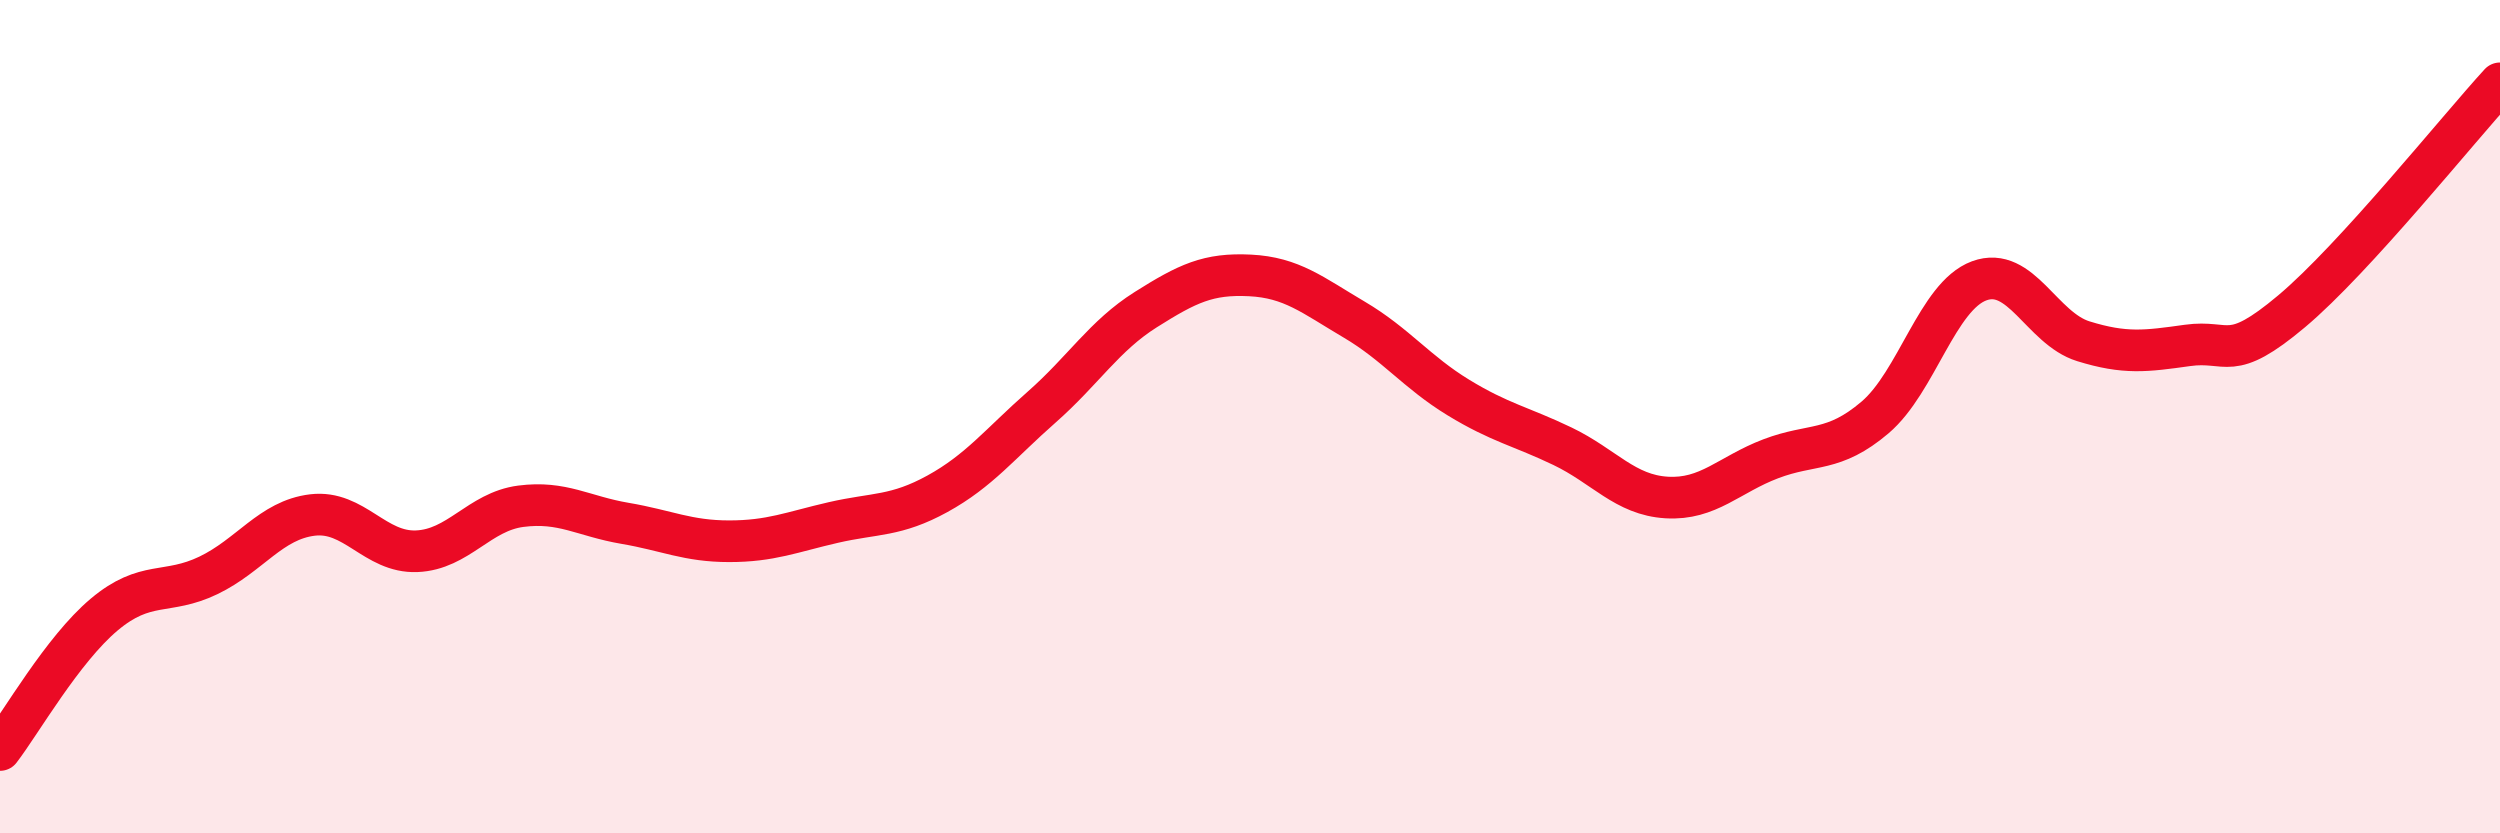 
    <svg width="60" height="20" viewBox="0 0 60 20" xmlns="http://www.w3.org/2000/svg">
      <path
        d="M 0,18 C 0.5,17.35 1.5,15.59 2.5,14.75 C 3.5,13.91 4,14.29 5,13.81 C 6,13.33 6.5,12.48 7.5,12.36 C 8.5,12.24 9,13.27 10,13.23 C 11,13.19 11.5,12.28 12.5,12.15 C 13.5,12.02 14,12.39 15,12.56 C 16,12.73 16.5,12.99 17.5,12.99 C 18.5,12.99 19,12.77 20,12.54 C 21,12.31 21.5,12.4 22.5,11.85 C 23.5,11.3 24,10.65 25,9.77 C 26,8.89 26.5,8.06 27.5,7.43 C 28.5,6.8 29,6.56 30,6.61 C 31,6.66 31.5,7.08 32.5,7.67 C 33.5,8.26 34,8.93 35,9.54 C 36,10.15 36.5,10.23 37.5,10.71 C 38.5,11.19 39,11.88 40,11.94 C 41,12 41.5,11.39 42.5,11.01 C 43.5,10.63 44,10.87 45,10.02 C 46,9.17 46.5,7.11 47.5,6.74 C 48.5,6.37 49,7.88 50,8.19 C 51,8.5 51.5,8.43 52.5,8.29 C 53.5,8.15 53.5,8.73 55,7.47 C 56.5,6.21 59,3.09 60,2L60 20L0 20Z"
        fill="#EB0A25"
        opacity="0.1"
        stroke-linecap="round"
        stroke-linejoin="round"
      />
      <path
        d="M 0,18 C 0.5,17.35 1.5,15.59 2.5,14.75 C 3.5,13.91 4,14.29 5,13.81 C 6,13.33 6.5,12.48 7.5,12.36 C 8.5,12.24 9,13.27 10,13.23 C 11,13.19 11.5,12.28 12.5,12.15 C 13.5,12.02 14,12.39 15,12.56 C 16,12.73 16.5,12.99 17.5,12.99 C 18.5,12.99 19,12.77 20,12.54 C 21,12.31 21.5,12.4 22.5,11.85 C 23.5,11.3 24,10.65 25,9.77 C 26,8.89 26.5,8.06 27.5,7.43 C 28.5,6.8 29,6.56 30,6.61 C 31,6.66 31.5,7.08 32.5,7.67 C 33.5,8.26 34,8.93 35,9.54 C 36,10.15 36.5,10.23 37.5,10.71 C 38.5,11.19 39,11.88 40,11.94 C 41,12 41.5,11.39 42.5,11.01 C 43.5,10.63 44,10.87 45,10.02 C 46,9.17 46.5,7.11 47.5,6.74 C 48.5,6.37 49,7.88 50,8.19 C 51,8.5 51.5,8.43 52.5,8.29 C 53.5,8.15 53.5,8.73 55,7.47 C 56.5,6.21 59,3.09 60,2"
        stroke="#EB0A25"
        stroke-width="1"
        fill="none"
        stroke-linecap="round"
        stroke-linejoin="round"
      />
    </svg>
  